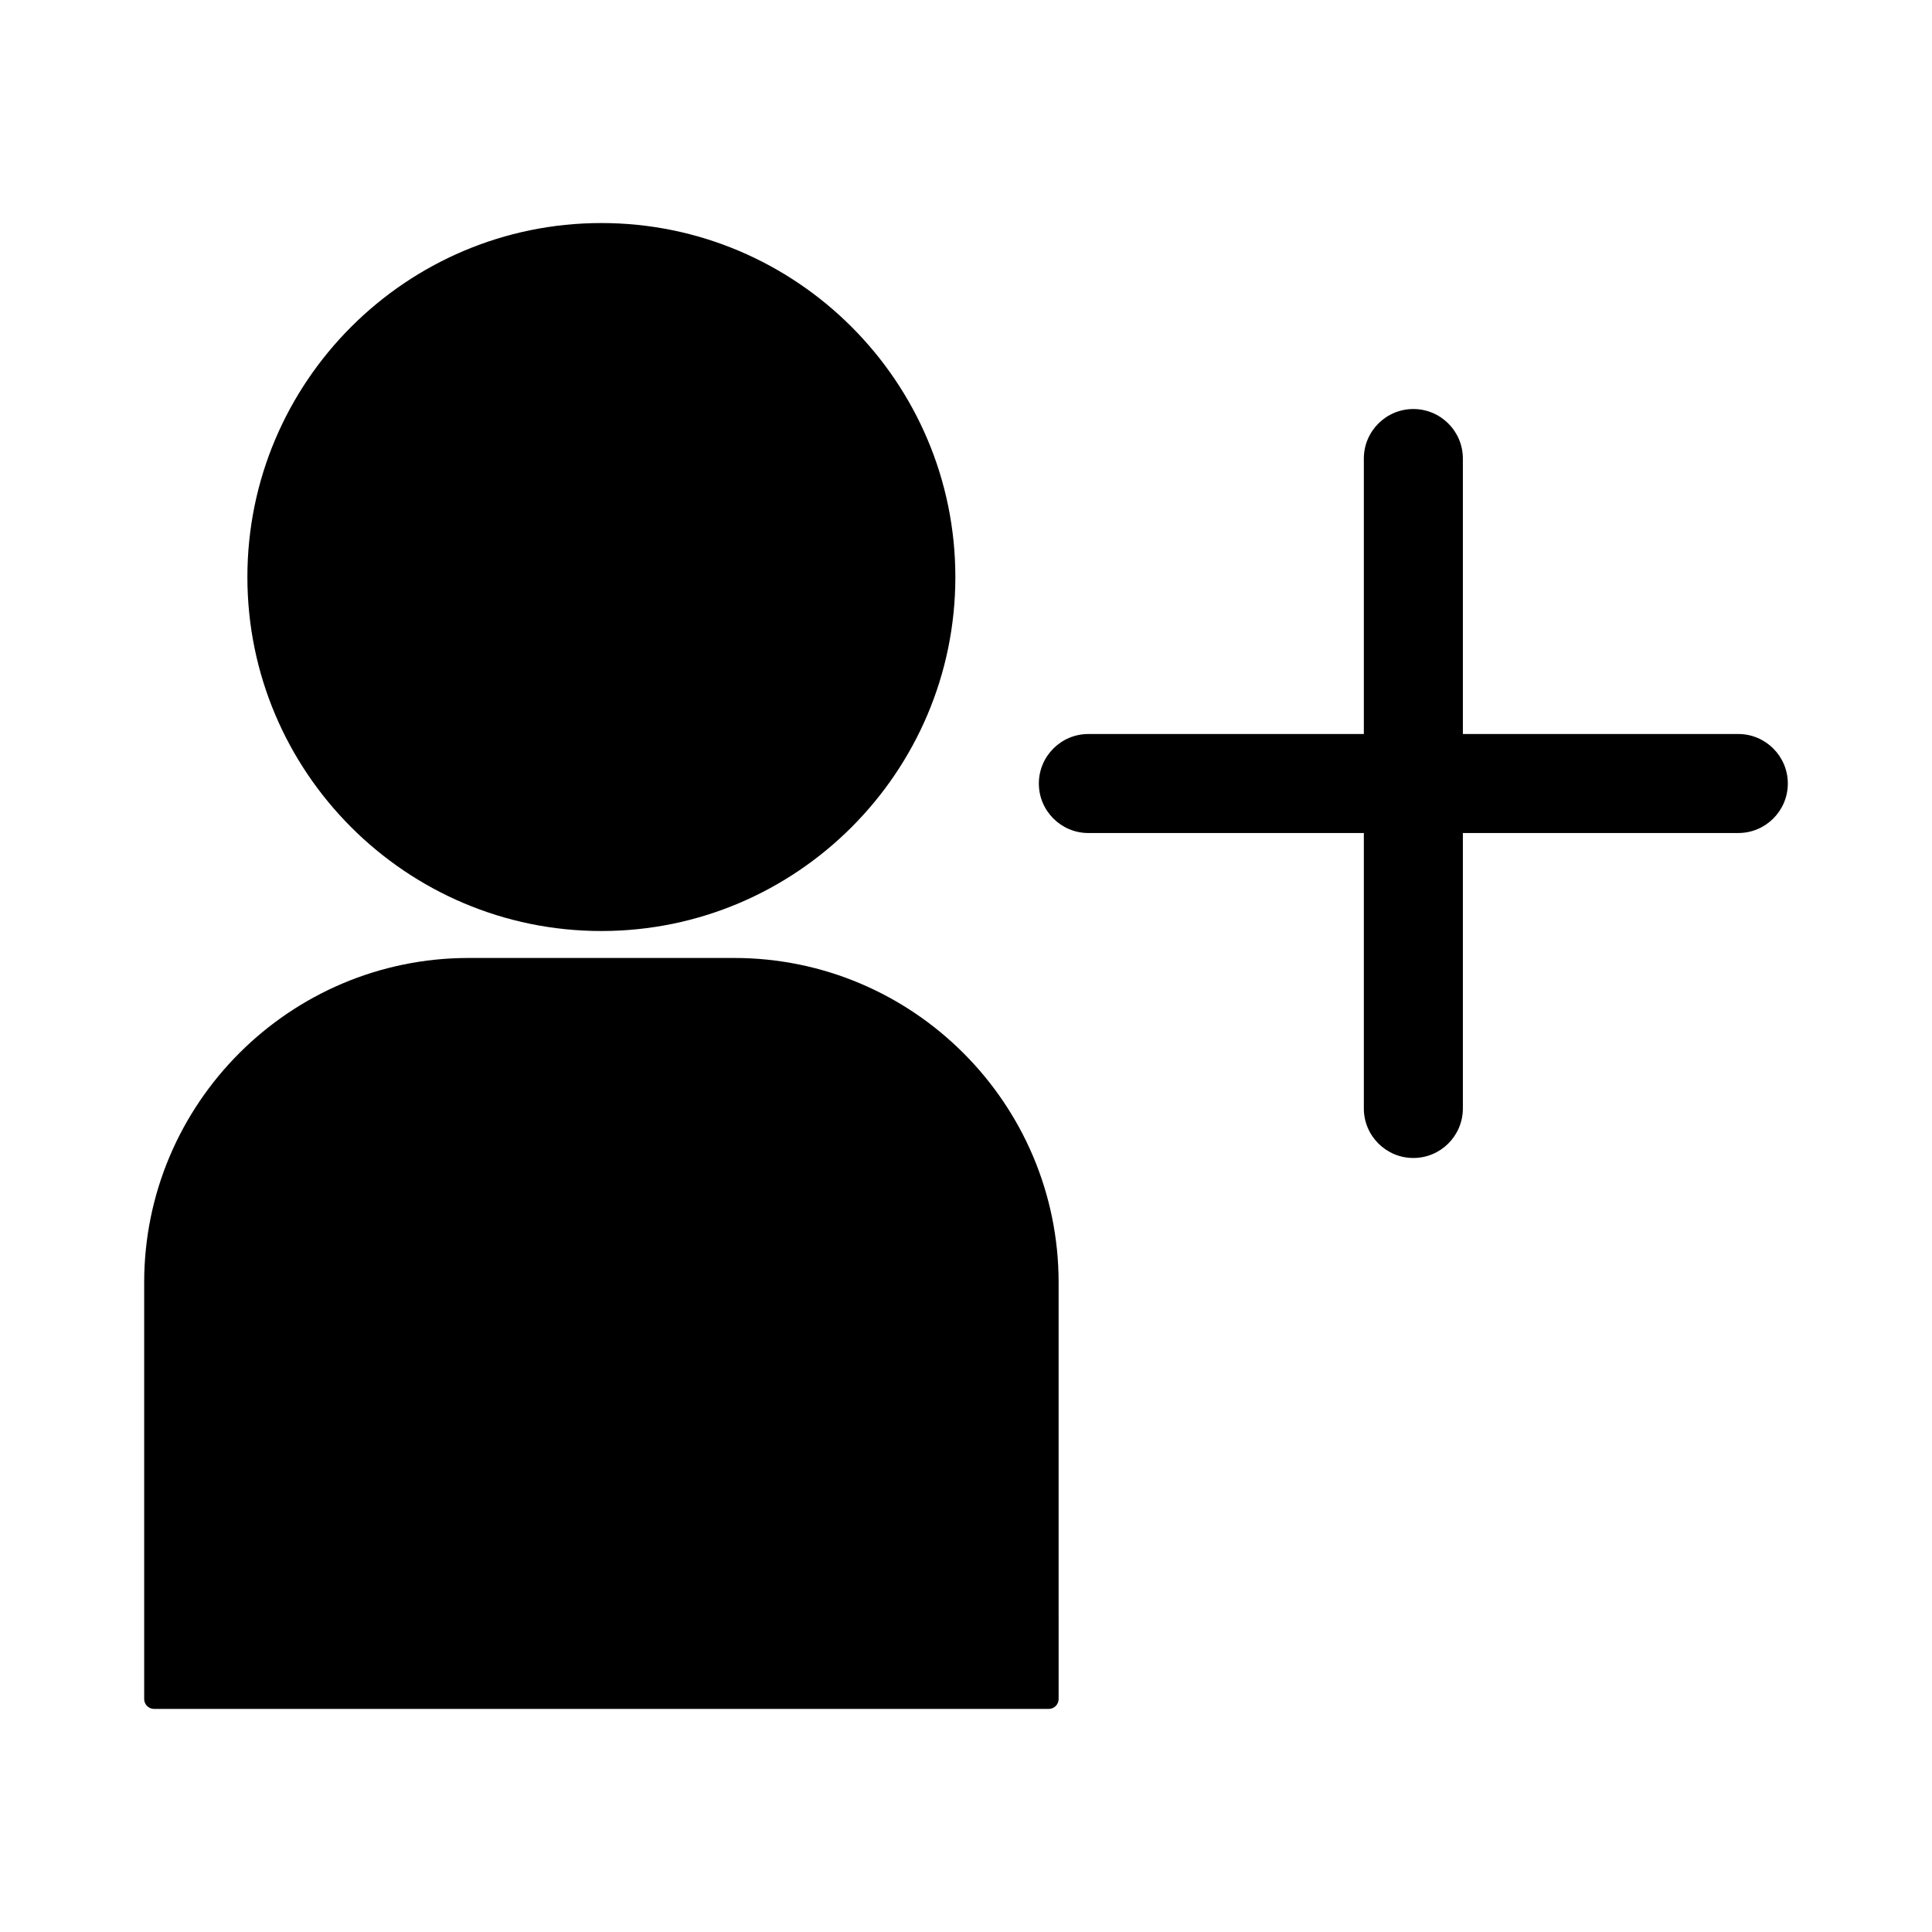 <?xml version="1.0" encoding="UTF-8"?>
<!-- Uploaded to: ICON Repo, www.iconrepo.com, Generator: ICON Repo Mixer Tools -->
<svg fill="#000000" width="800px" height="800px" version="1.1" viewBox="144 144 512 512" xmlns="http://www.w3.org/2000/svg">
 <g>
  <path d="m338.54 397.87h-70.344c-47.41 0-85.988 38.578-85.988 85.996v110.39c0 1.449 1.176 2.625 2.625 2.625h237.09c1.449 0 2.625-1.176 2.625-2.625l-0.004-110.39c0-47.418-38.578-85.996-86-85.996z"/>
  <path d="m303.37 390.73c51.723 0 93.809-42.094 93.809-93.812 0-51.723-42.082-93.809-93.809-93.809-51.723 0-93.809 42.082-93.809 93.809s42.082 93.812 93.809 93.812z"/>
  <path d="m604.67 338.52h-72.996v-73.004c0-7.231-5.883-13.121-13.121-13.121-7.238 0-13.121 5.887-13.121 13.121v73.004h-73.004c-7.238 0-13.121 5.887-13.121 13.121 0 7.238 5.883 13.121 13.121 13.121h73.004v72.996c0 7.238 5.883 13.121 13.121 13.121 7.238 0 13.121-5.883 13.121-13.121v-73h72.996c7.238 0 13.121-5.883 13.121-13.121 0-7.231-5.887-13.117-13.121-13.117z"/>
 </g>
</svg>